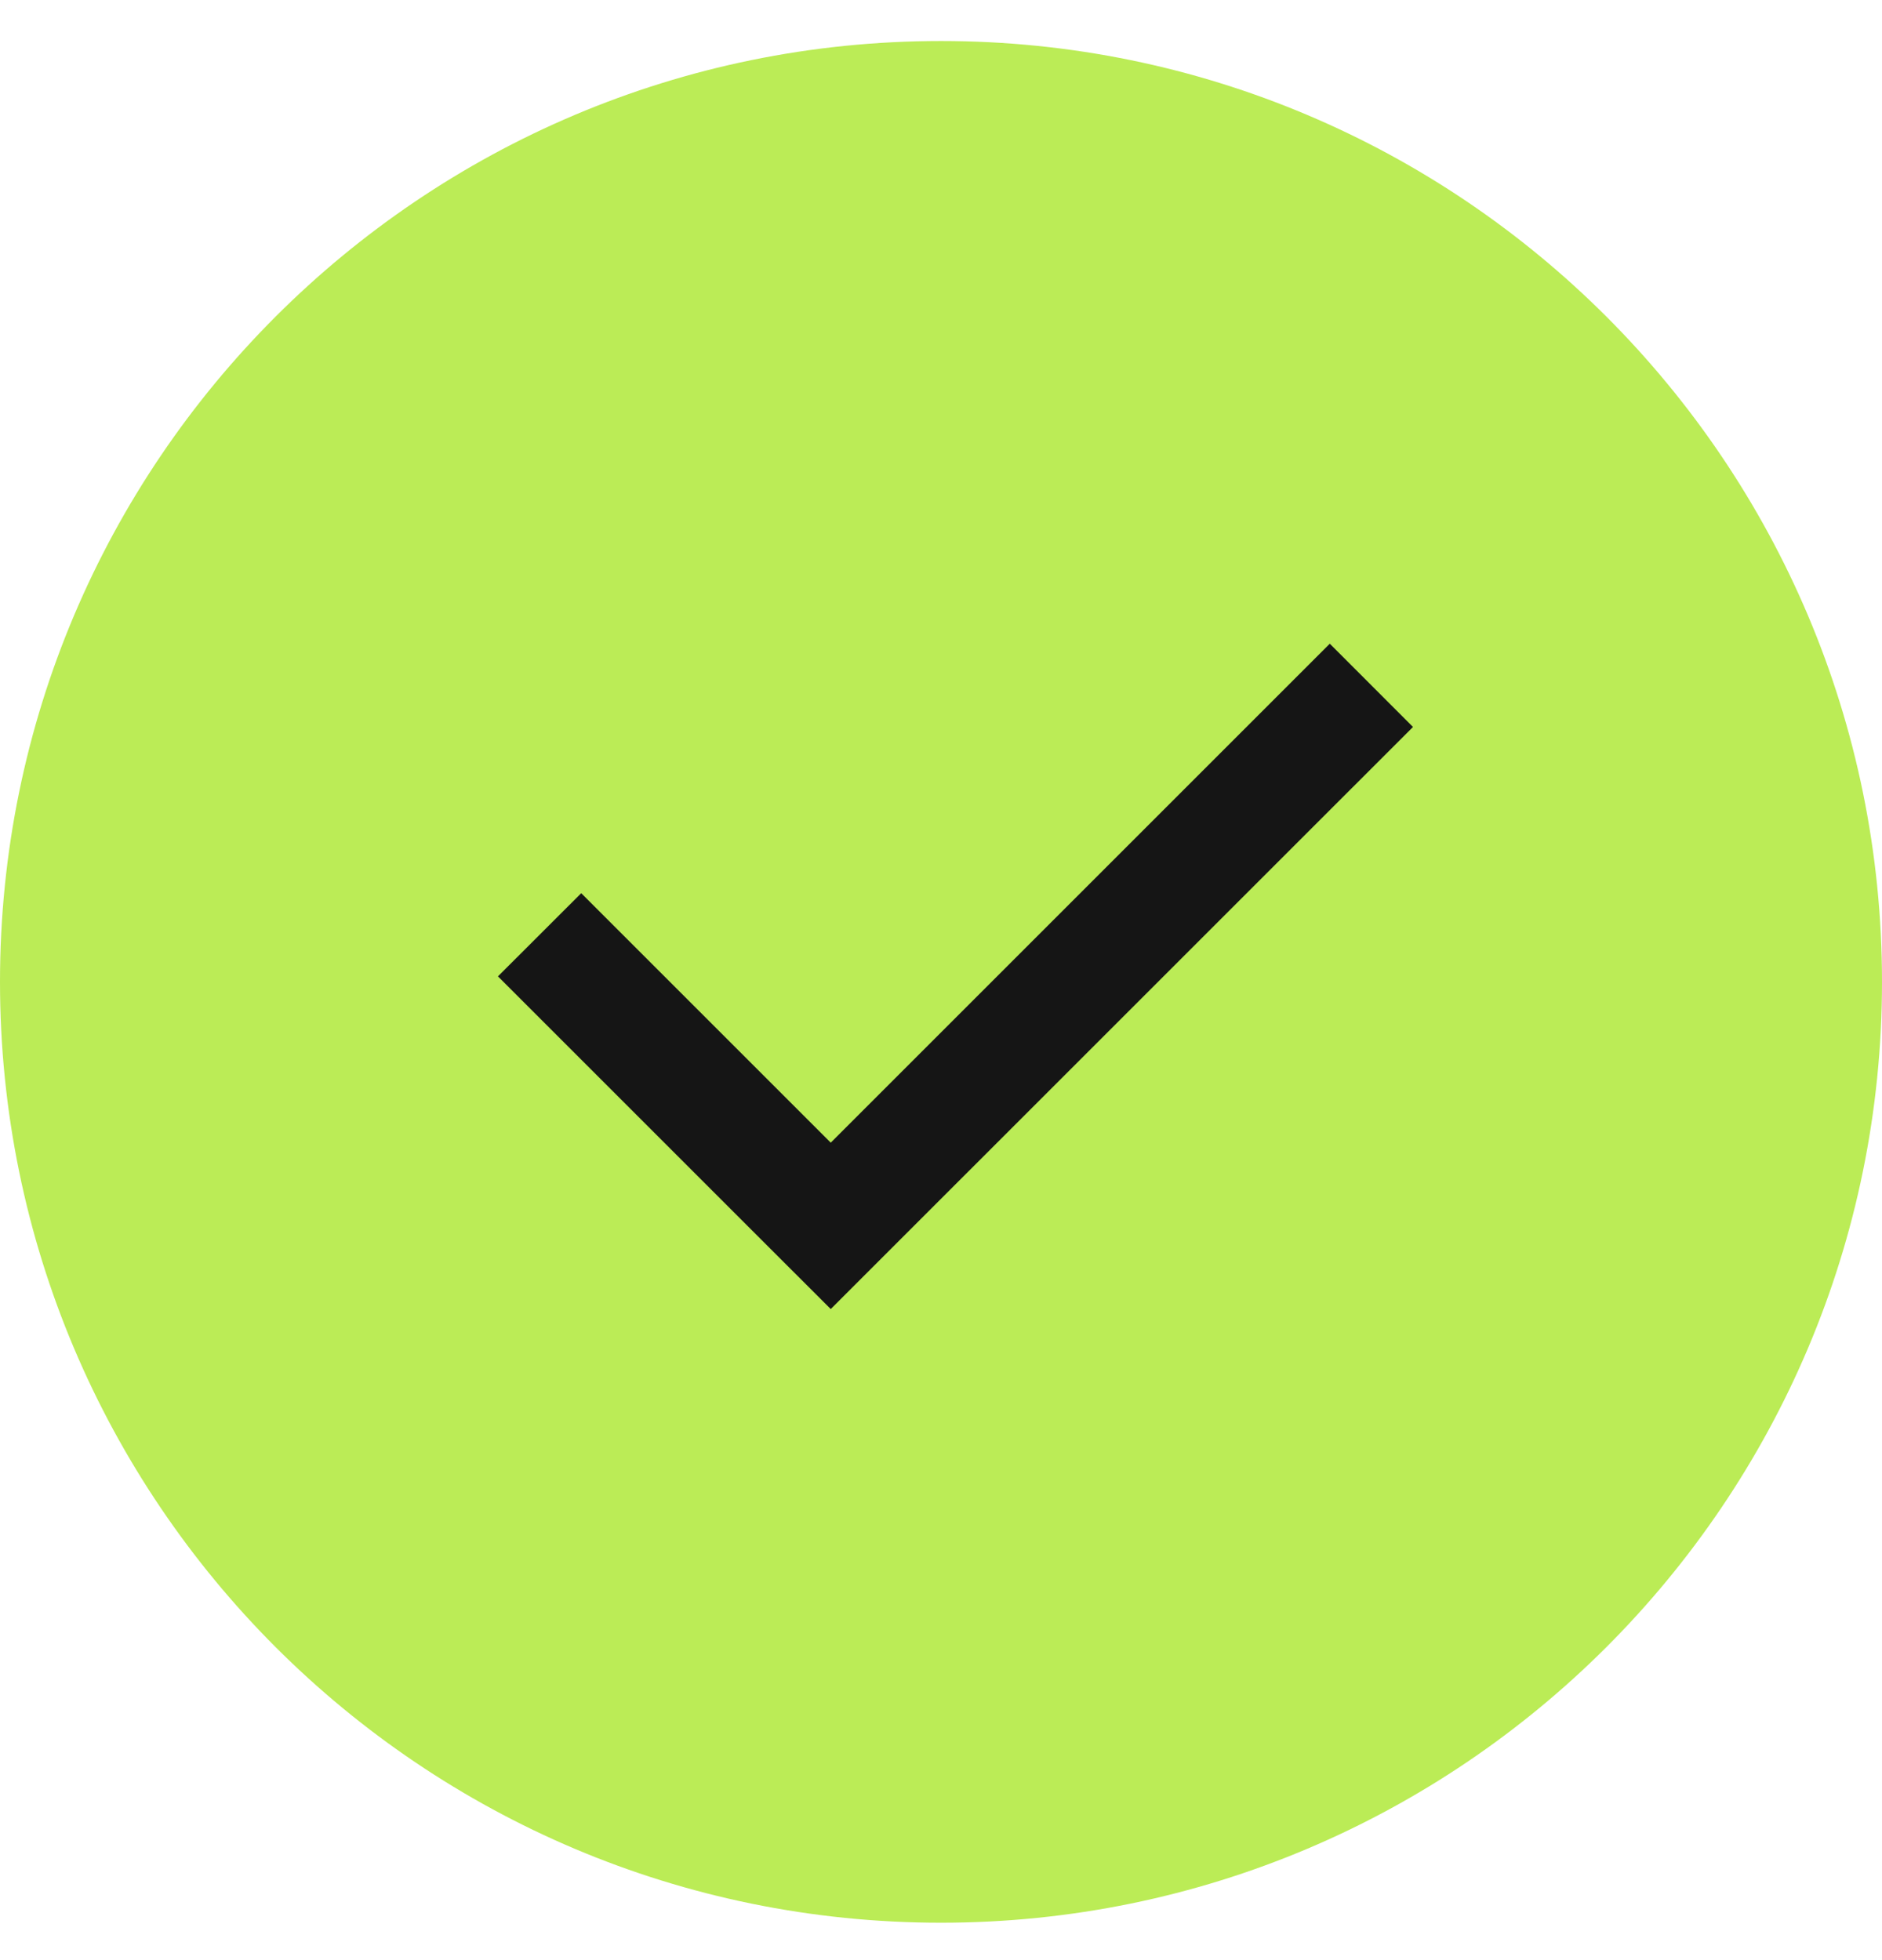 <?xml version="1.0" encoding="UTF-8"?> <svg xmlns="http://www.w3.org/2000/svg" width="24" height="25" viewBox="0 0 24 25" fill="none"> <path d="M12 0.523C5.373 0.523 0 5.896 0 12.523C0 19.15 5.373 24.523 12 24.523C18.627 24.523 24 19.15 24 12.523C24 5.896 18.627 0.523 12 0.523Z" fill="#BBEC56"></path> <path d="M9.532 15.635L10.594 16.696L18.019 9.272L16.958 8.21L10.594 14.574L7.412 11.392L6.35 12.453L9.532 15.635Z" fill="#151515"></path> </svg> 
